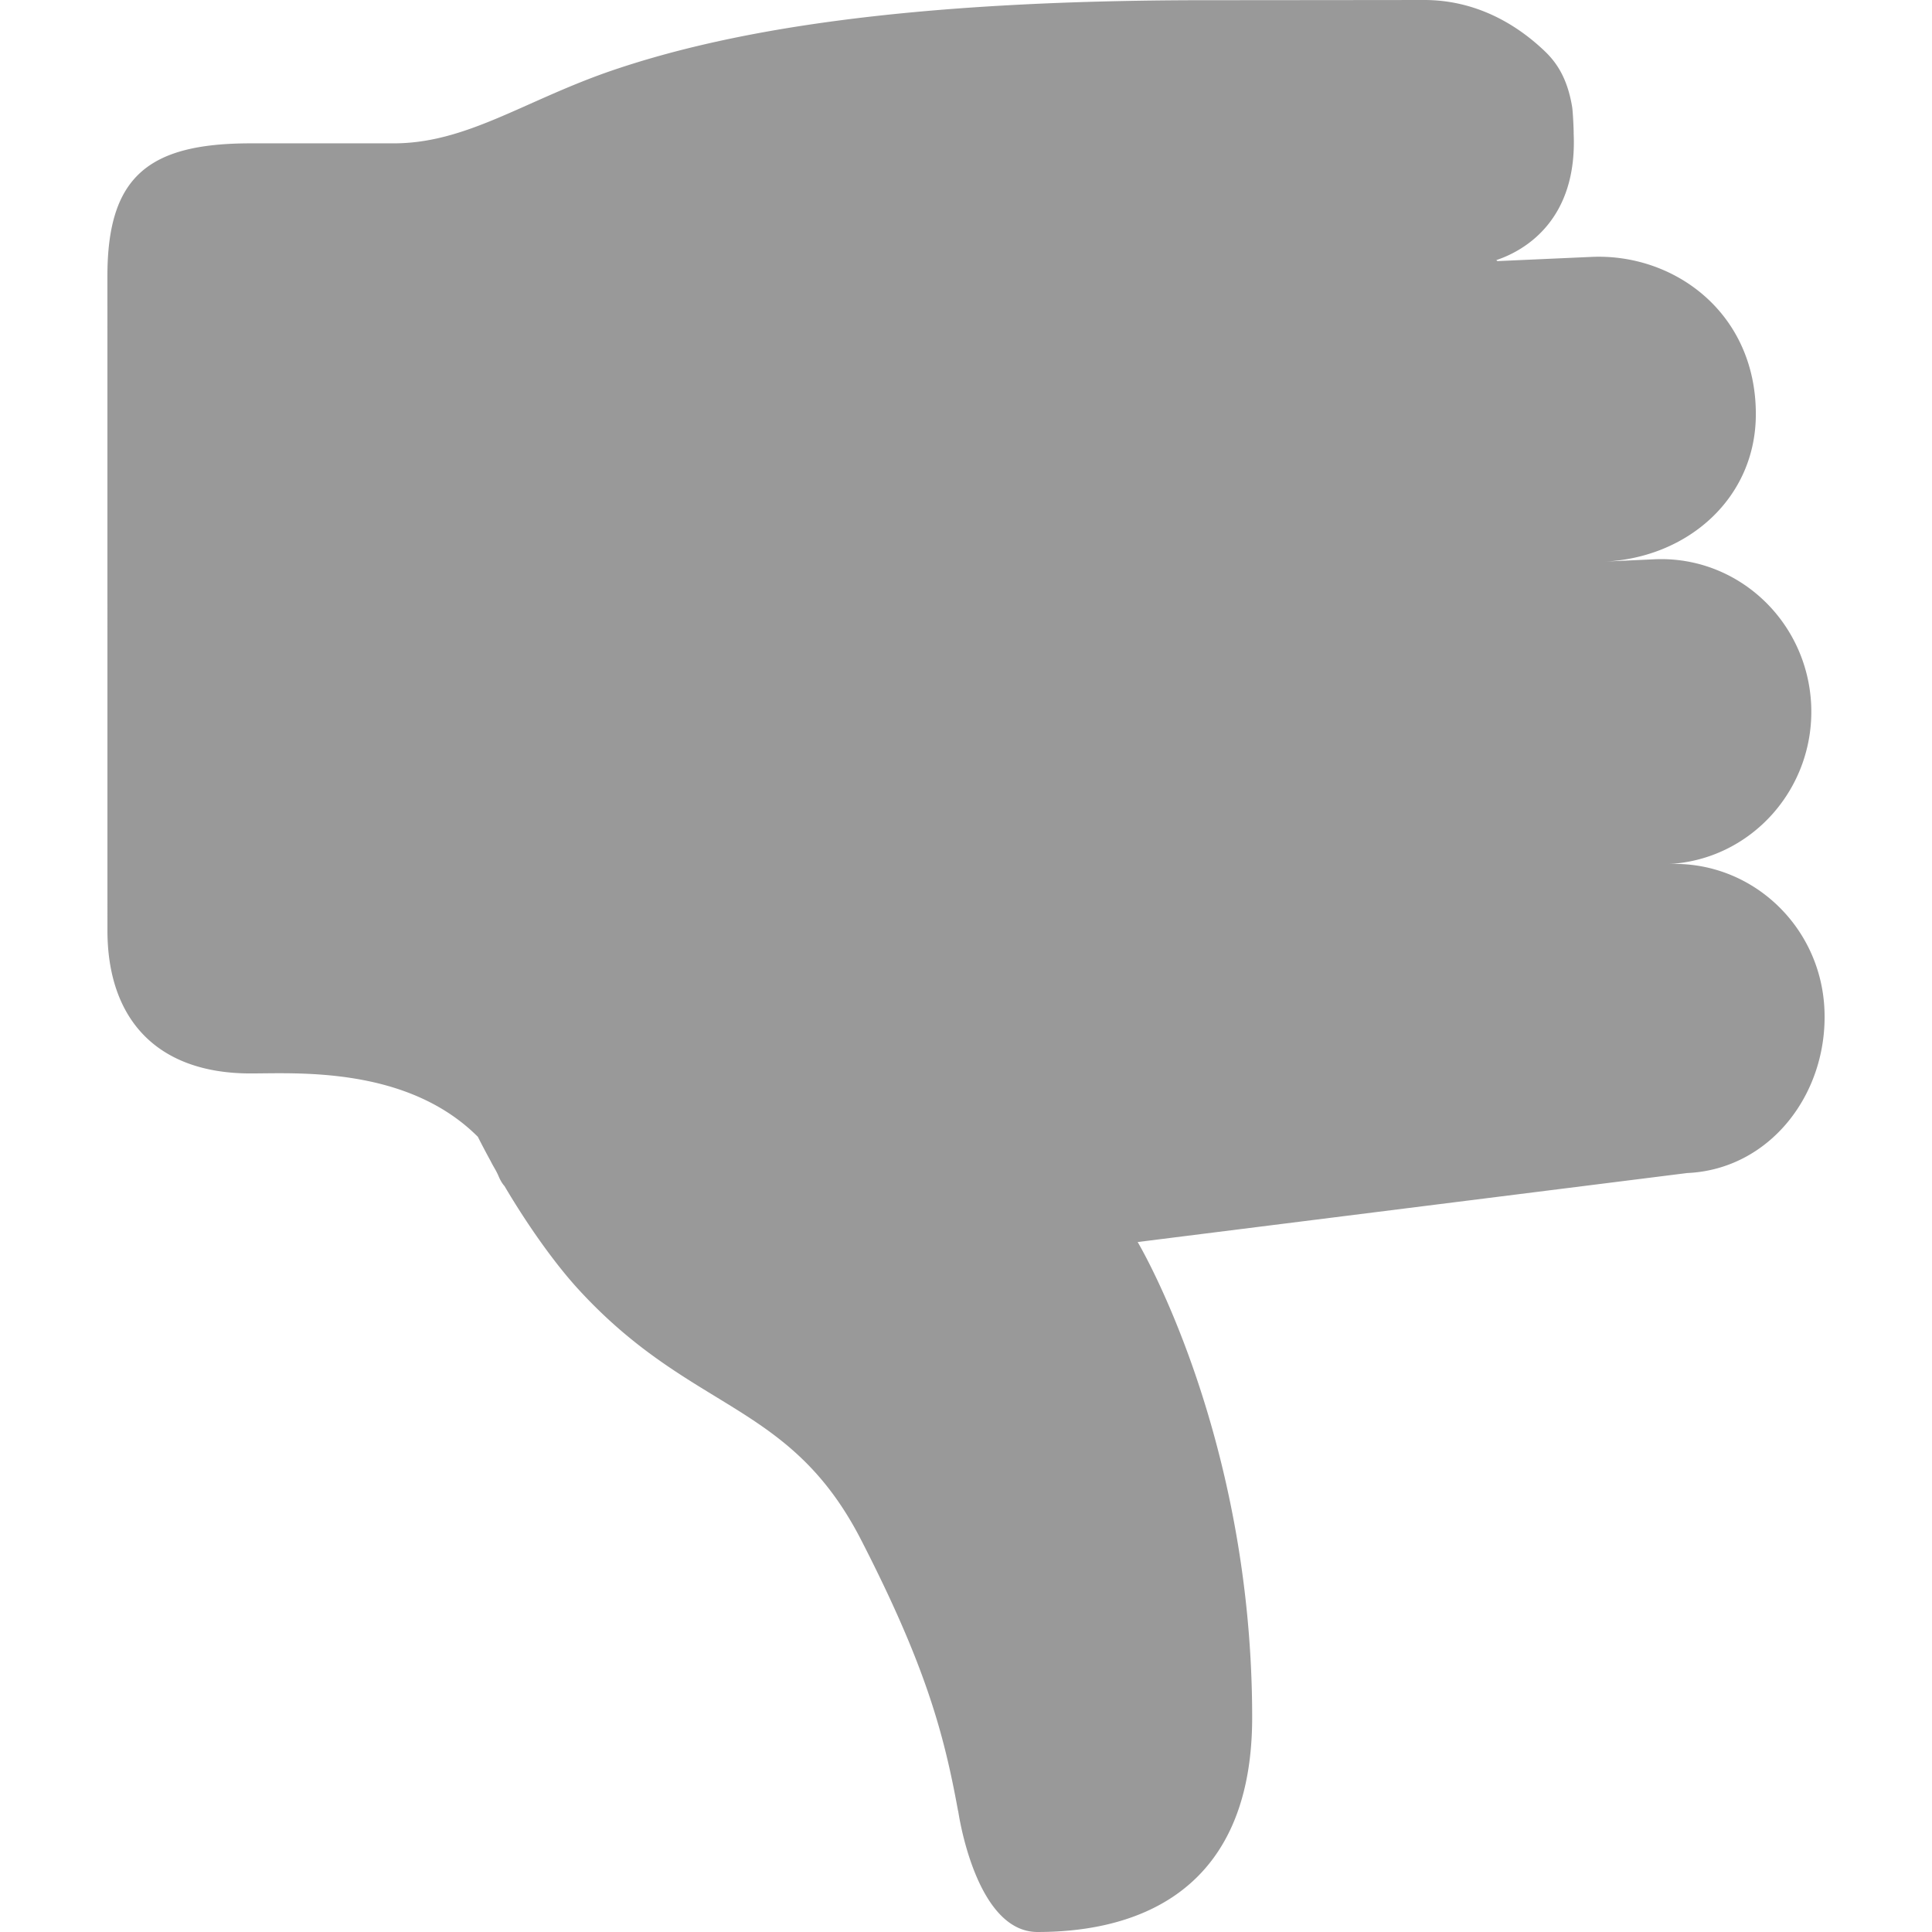 <svg xmlns="http://www.w3.org/2000/svg" viewBox="0 0 241.66 241.66"><path d="M208.632 108.08c10.345-.472 19.121 7.677 19.574 18.203.453 10.526-6.821 19.989-17.174 20.444l-68.73 8.63s14.323 23.958 14.323 59.455c0 23.663-16.905 26.847-26.847 26.847-7.821.003-9.927-15.151-9.927-15.151h-.016c-1.771-9.717-4.077-18.203-12.09-33.827-8.97-17.512-21.186-15.869-35.448-31.467-2.517-2.747-5.899-7.281-9.195-12.86-.269-.295-.52-.708-.763-1.289-.294-.692-.646-1.172-.956-1.812a101.576 101.576 0 0 1-1.611-3.059c-8.827-8.827-22.579-7.925-28.435-7.925-11.746 0-17.898-6.825-17.898-17.898l-.004-81.828c0-12.423 5.083-16.613 17.903-16.613h17.898c9.011 0 16.067-5.166 26.848-8.949C90.851 3.865 112.905.025 150.895.025c6.644 0 27.251-.025 27.251-.025 6.309 0 11.377 2.882 15.034 6.362 1.392 1.323 2.844 3.245 3.465 6.995.101.581.209 3.017.193 3.346.477 10.728-6.008 14.612-9.682 15.835.1.034.034.126.234.118l11.663-.522c10.353-.472 20.572 6.986 20.572 19.669 0 10.517-8.525 17.934-18.844 18.439l6.184-.287c10.352-.455 19.103 7.694 19.582 18.22.451 10.525-7.57 19.432-17.915 19.905z" clip-rule="evenodd" fill="#999" fill-rule="evenodd"/></svg>